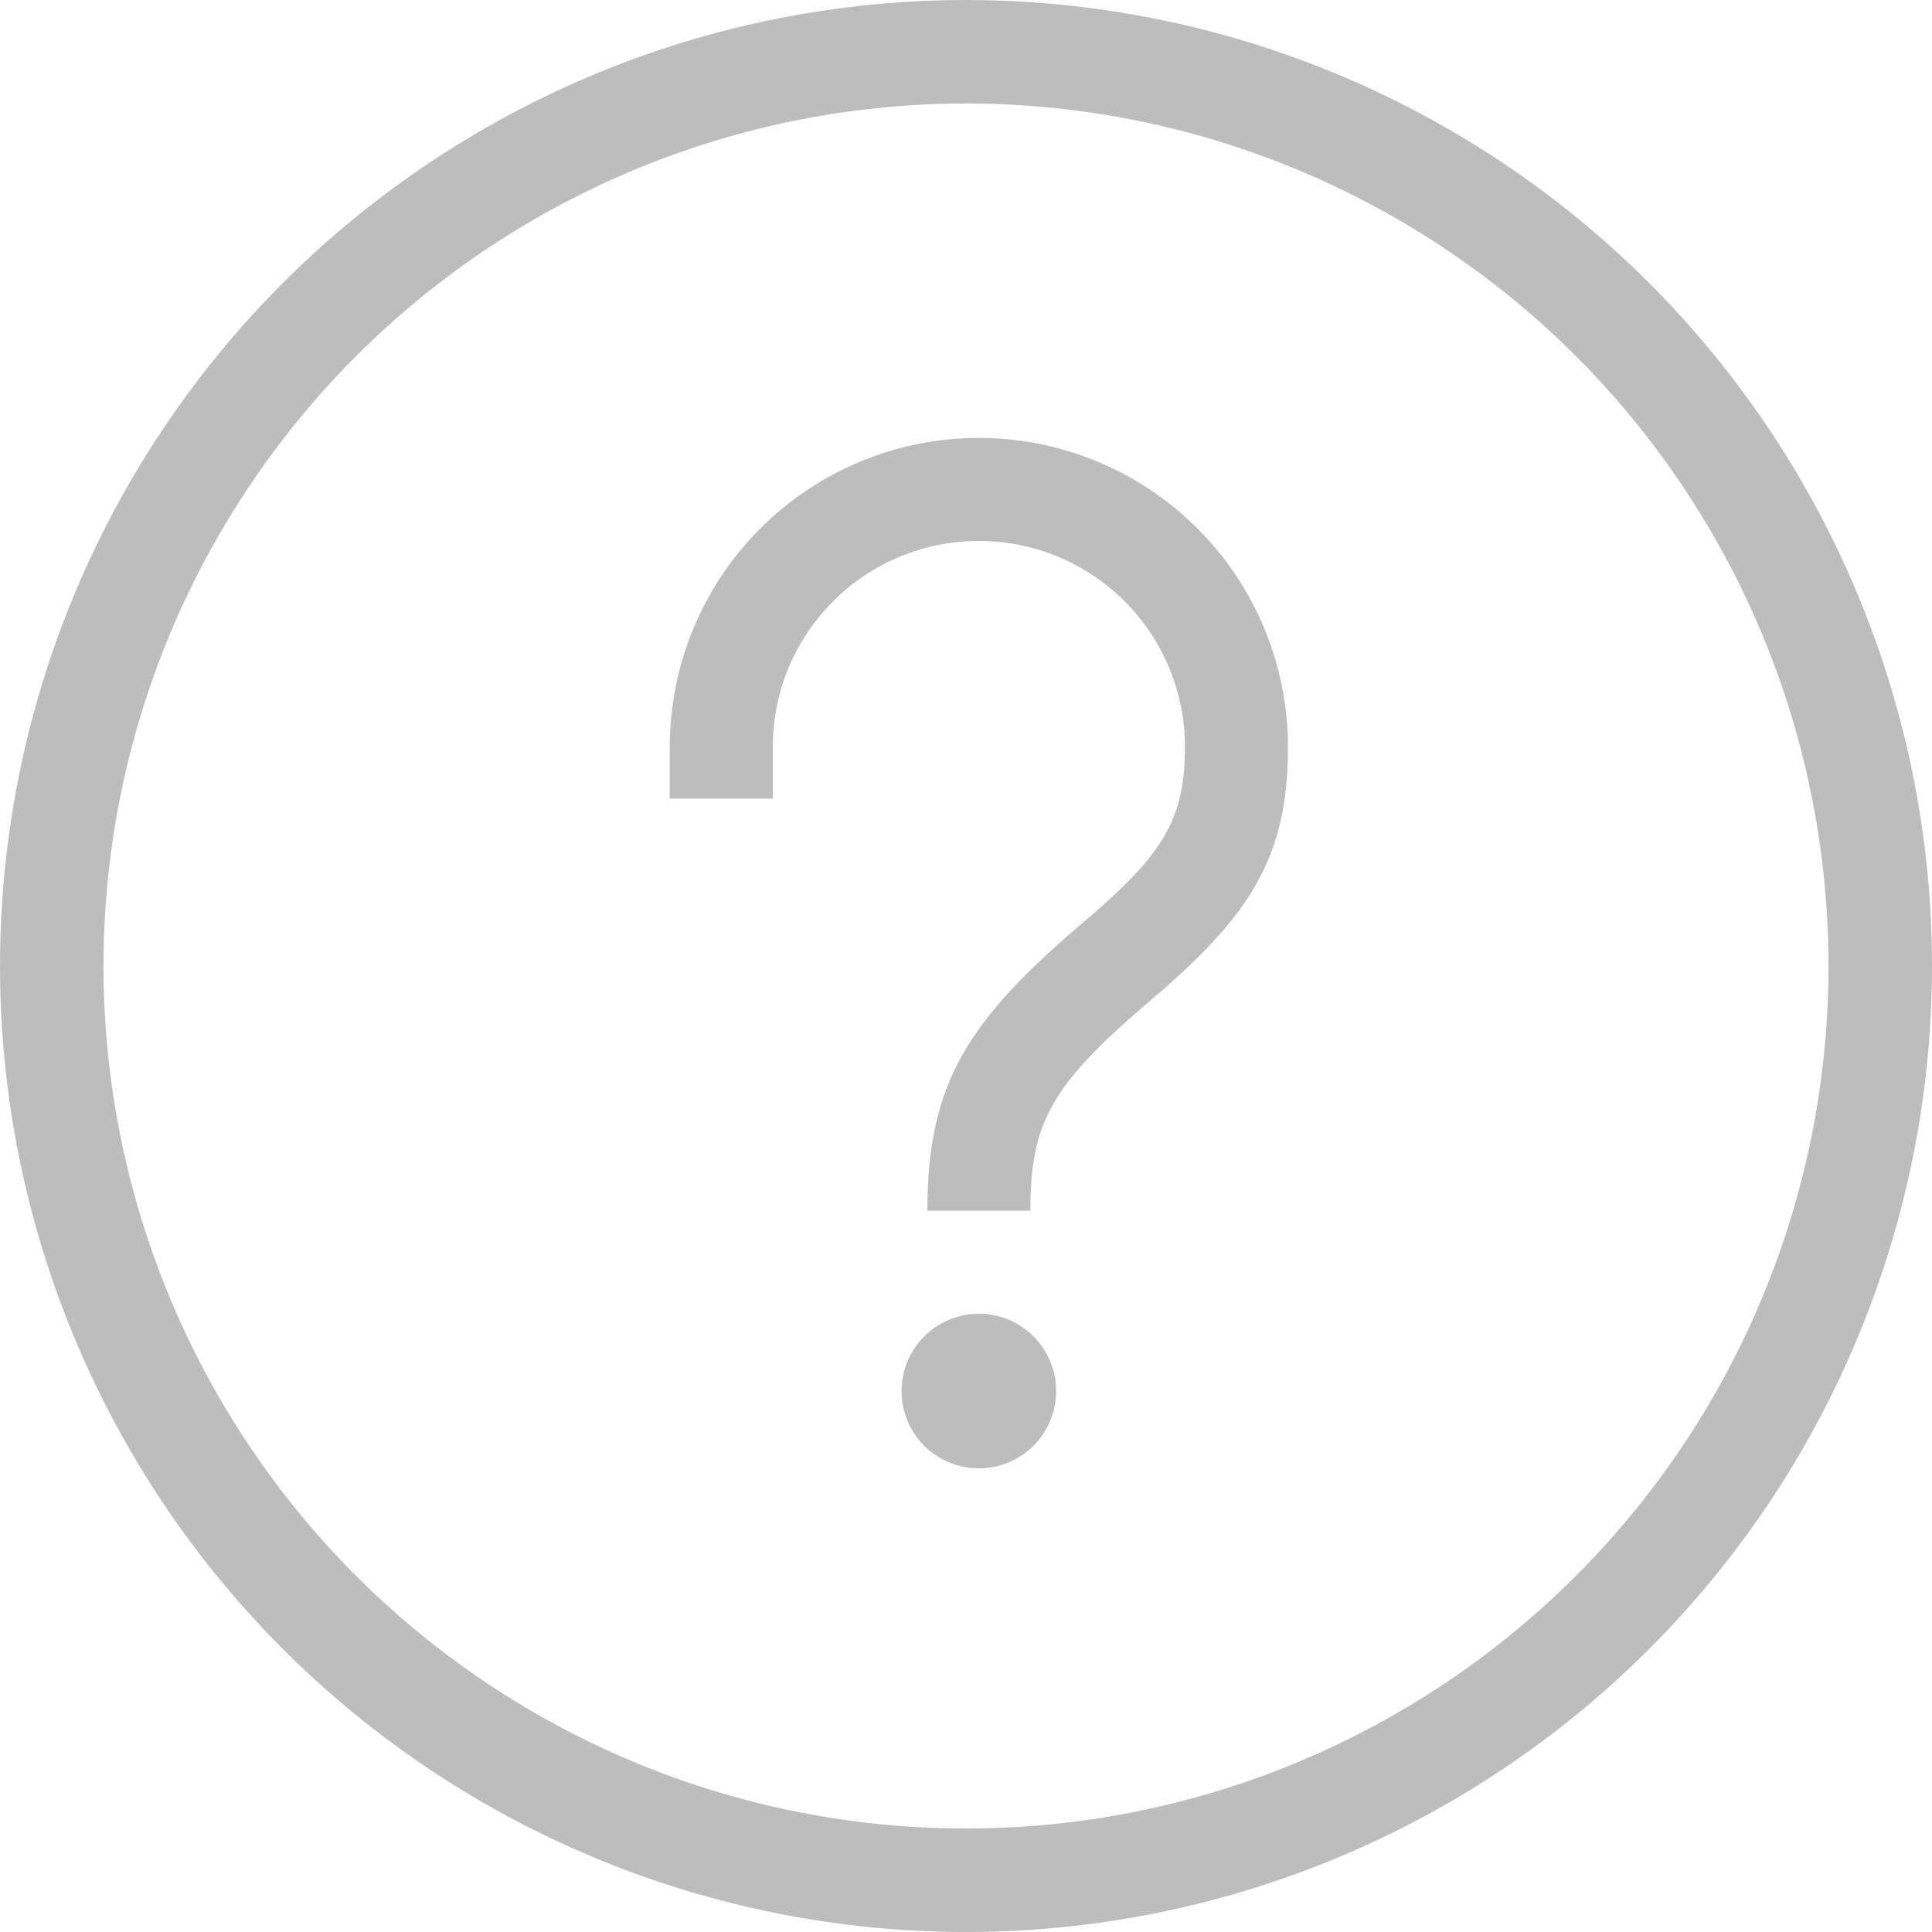 <svg width="56" height="56" viewBox="0 0 56 56" fill="none" xmlns="http://www.w3.org/2000/svg">
<path d="M28.373 38.08C28.667 38.08 28.959 38.138 29.23 38.251C29.502 38.364 29.749 38.529 29.957 38.737C30.165 38.945 30.33 39.192 30.443 39.464C30.555 39.736 30.613 40.027 30.613 40.322C30.613 40.616 30.555 40.907 30.442 41.179C30.329 41.451 30.164 41.698 29.956 41.906C29.748 42.114 29.501 42.279 29.229 42.391C28.957 42.504 28.666 42.562 28.372 42.562C27.777 42.561 27.207 42.325 26.787 41.905C26.367 41.484 26.131 40.914 26.132 40.32C26.132 39.726 26.368 39.156 26.788 38.736C27.209 38.316 27.779 38.08 28.373 38.08ZM28.373 12.693C30.749 12.693 33.028 13.637 34.709 15.318C36.389 16.998 37.333 19.277 37.333 21.653C37.333 24.886 36.209 26.566 33.34 29.005C30.462 31.45 29.866 32.55 29.866 35.093H26.88C26.88 31.399 28.055 29.576 31.406 26.729C33.671 24.804 34.346 23.795 34.346 21.653C34.346 18.353 31.673 15.68 28.373 15.68C25.073 15.68 22.4 18.353 22.4 21.653V23.147H19.413V21.653C19.413 19.277 20.357 16.998 22.037 15.318C23.718 13.637 25.997 12.693 28.373 12.693Z" fill="#BDBDBD"/>
<circle cx="28" cy="28" r="26.5" stroke="#BDBDBD" stroke-width="3"/>
</svg>
